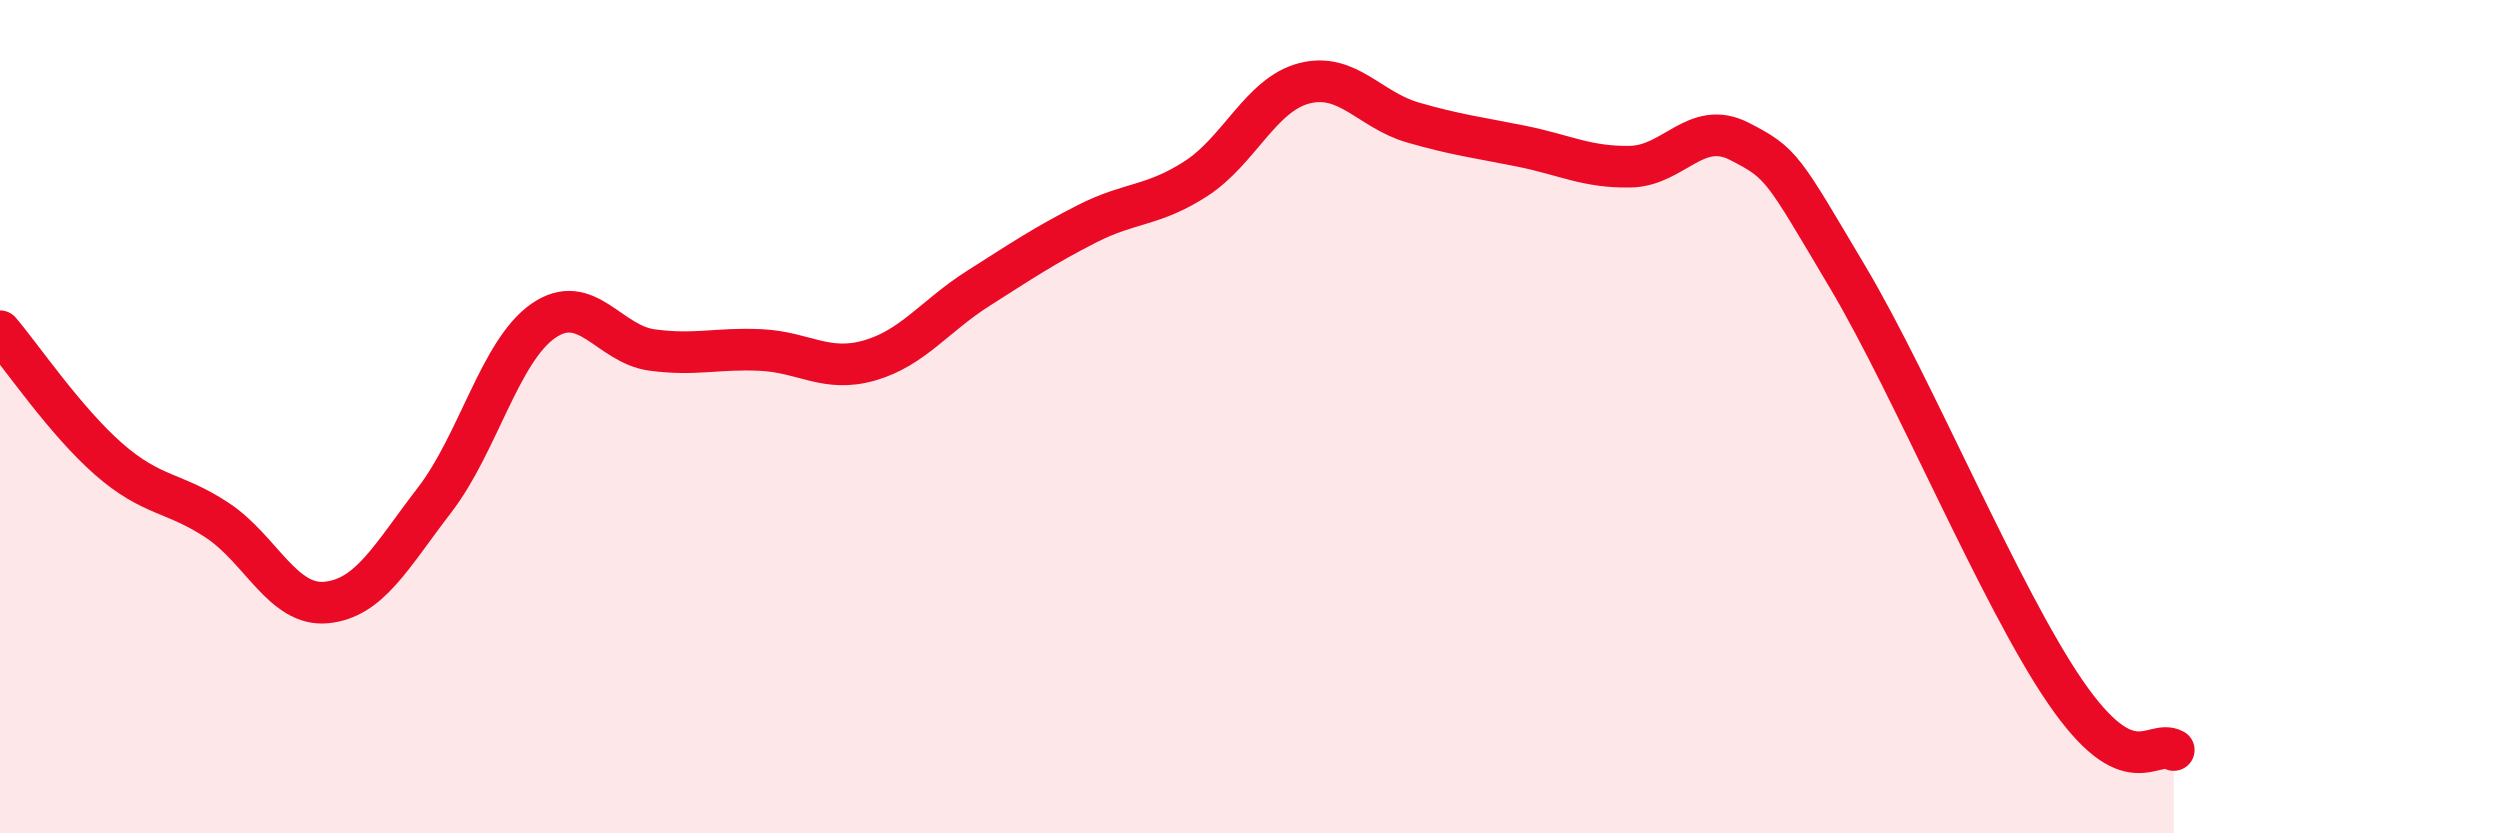 
    <svg width="60" height="20" viewBox="0 0 60 20" xmlns="http://www.w3.org/2000/svg">
      <path
        d="M 0,7.95 C 0.52,8.56 1.57,10.11 2.61,11.02 C 3.65,11.93 4.18,11.8 5.22,12.49 C 6.26,13.18 6.79,14.56 7.83,14.46 C 8.87,14.36 9.39,13.35 10.43,12 C 11.47,10.65 12,8.42 13.04,7.7 C 14.08,6.98 14.61,8.26 15.65,8.4 C 16.69,8.54 17.22,8.35 18.26,8.4 C 19.3,8.45 19.83,8.95 20.87,8.65 C 21.91,8.35 22.44,7.58 23.48,6.92 C 24.52,6.26 25.05,5.9 26.09,5.37 C 27.13,4.84 27.66,4.96 28.7,4.29 C 29.74,3.62 30.26,2.27 31.3,2 C 32.34,1.73 32.87,2.64 33.91,2.94 C 34.95,3.24 35.48,3.3 36.52,3.51 C 37.56,3.72 38.09,4.02 39.13,4 C 40.17,3.98 40.7,2.86 41.74,3.39 C 42.78,3.92 42.78,4.02 44.35,6.66 C 45.92,9.3 48.01,14.34 49.57,16.61 C 51.13,18.88 51.65,17.72 52.17,18L52.17 20L0 20Z"
        fill="#EB0A25"
        opacity="0.1"
        stroke-linecap="round"
        stroke-linejoin="round"
      />
      <path
        d="M 0,7.95 C 0.52,8.56 1.57,10.11 2.61,11.02 C 3.65,11.93 4.18,11.8 5.22,12.49 C 6.26,13.18 6.79,14.56 7.83,14.46 C 8.87,14.36 9.39,13.35 10.43,12 C 11.47,10.65 12,8.42 13.04,7.7 C 14.08,6.98 14.61,8.26 15.65,8.4 C 16.69,8.54 17.22,8.35 18.26,8.4 C 19.3,8.45 19.83,8.95 20.87,8.65 C 21.91,8.35 22.44,7.58 23.48,6.92 C 24.52,6.26 25.05,5.9 26.09,5.37 C 27.13,4.84 27.66,4.96 28.7,4.29 C 29.74,3.62 30.26,2.27 31.3,2 C 32.34,1.73 32.87,2.64 33.91,2.94 C 34.95,3.24 35.48,3.3 36.52,3.51 C 37.56,3.72 38.09,4.02 39.13,4 C 40.17,3.98 40.7,2.86 41.74,3.39 C 42.78,3.92 42.78,4.02 44.35,6.66 C 45.92,9.3 48.01,14.34 49.57,16.61 C 51.13,18.88 51.65,17.72 52.17,18"
        stroke="#EB0A25"
        stroke-width="1"
        fill="none"
        stroke-linecap="round"
        stroke-linejoin="round"
      />
    </svg>
  